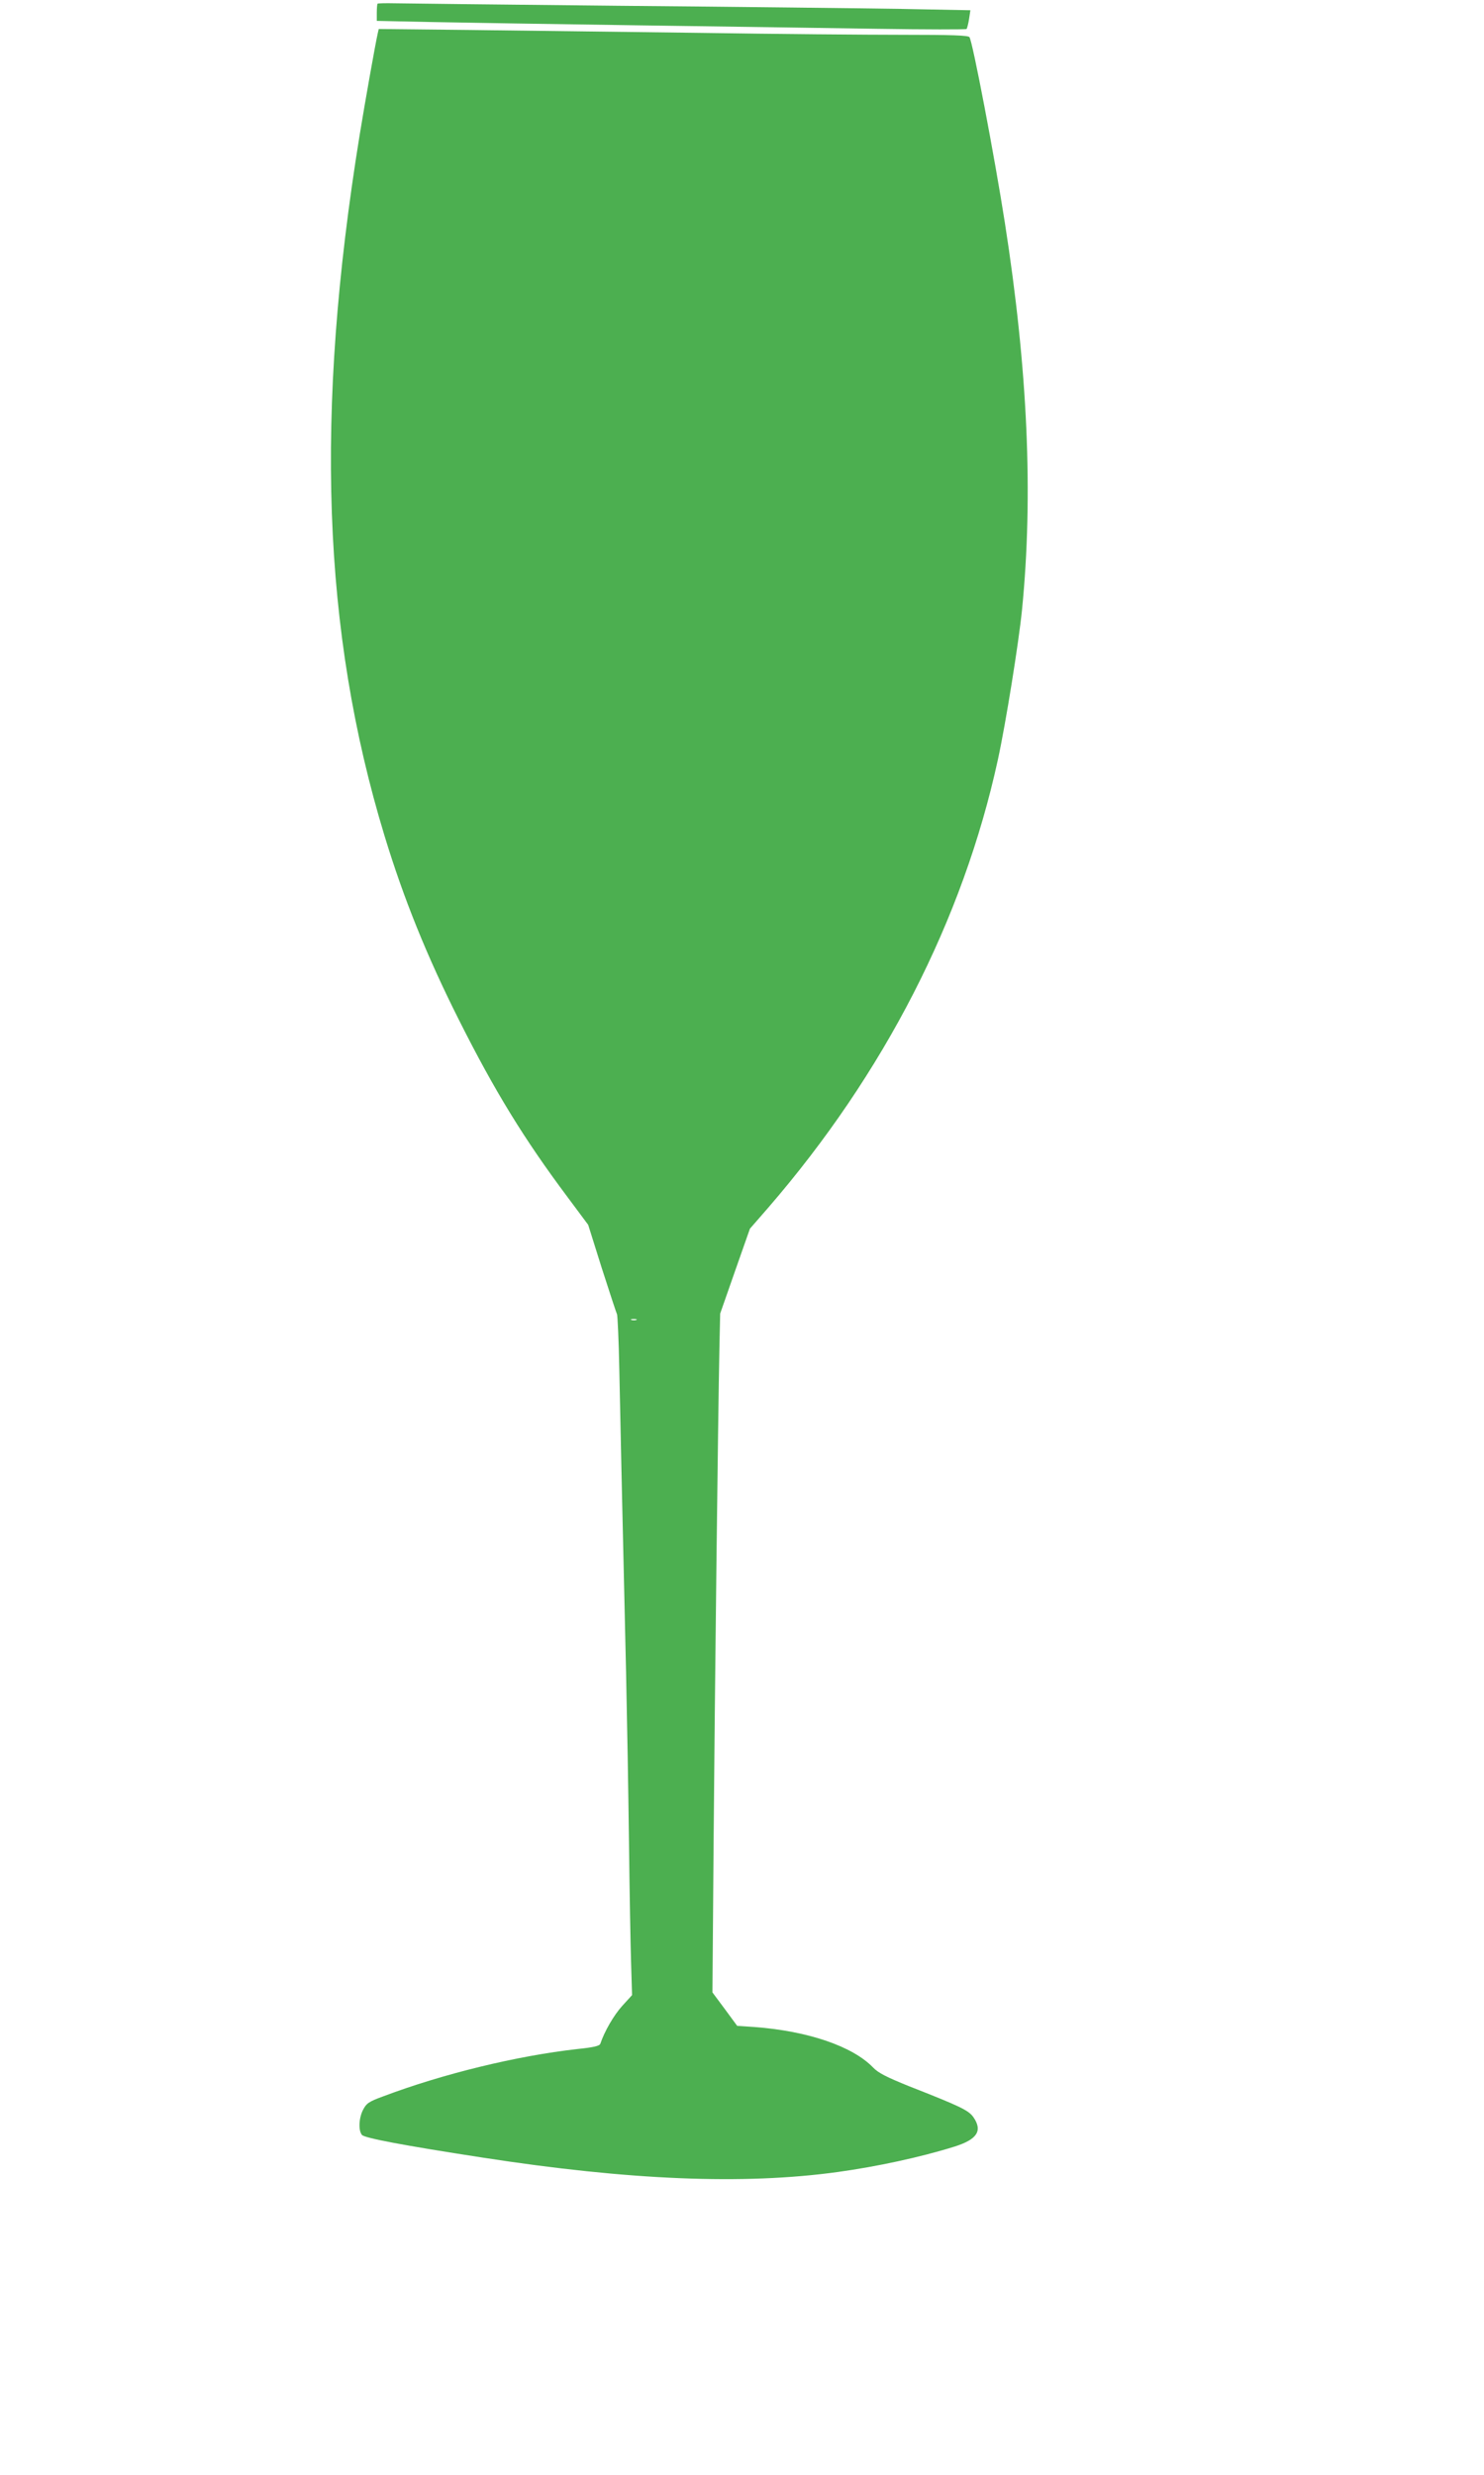 <?xml version="1.0" standalone="no"?>
<!DOCTYPE svg PUBLIC "-//W3C//DTD SVG 20010904//EN"
 "http://www.w3.org/TR/2001/REC-SVG-20010904/DTD/svg10.dtd">
<svg version="1.0" xmlns="http://www.w3.org/2000/svg"
 width="768pt" height="1280pt" viewBox="0 0 768 1280"
 preserveAspectRatio="xMidYMid meet">
<g transform="translate(0,1280) scale(0.1,-0.1)"
fill="#4caf50" stroke="none">
<path d="M1954 12781 c-2 -2 -4 -23 -4 -46 l0 -43 283 -6 c155 -3 635 -11
1067 -17 432 -6 990 -14 1240 -18 250 -4 458 -4 462 -1 3 3 9 26 13 51 l7 46
-364 7 c-199 3 -851 11 -1448 16 -597 6 -1123 12 -1168 13 -46 1 -86 0 -88 -2z"/>
<path d="M1955 12628 c-12 -52 -66 -356 -94 -528 -233 -1438 -193 -2565 129
-3623 99 -325 219 -622 385 -952 186 -370 338 -617 561 -915 l108 -145 71
-226 c40 -124 75 -231 78 -236 3 -5 9 -133 12 -284 5 -259 13 -615 35 -1569 5
-228 12 -622 15 -875 3 -253 8 -535 11 -627 l5 -167 -52 -57 c-43 -48 -91
-131 -112 -194 -4 -12 -33 -19 -120 -28 -312 -35 -695 -128 -1005 -245 -74
-27 -86 -36 -103 -69 -22 -42 -25 -107 -6 -130 12 -16 213 -54 622 -117 763
-118 1353 -142 1840 -75 202 28 427 76 603 131 119 37 148 82 100 152 -25 36
-66 56 -334 161 -116 47 -158 68 -185 96 -106 110 -336 189 -614 210 l-90 6
-64 87 -64 86 6 775 c6 770 23 2210 30 2556 l4 180 77 220 77 219 95 109 c600
694 1008 1490 1188 2316 41 188 108 606 125 775 59 595 30 1244 -89 2005 -52
334 -167 938 -183 958 -7 9 -88 12 -345 12 -185 0 -658 4 -1051 10 -394 5
-929 12 -1188 15 l-473 5 -5 -22z m1338 -6655 c-7 -2 -19 -2 -25 0 -7 3 -2 5
12 5 14 0 19 -2 13 -5z"/>
</g>
</svg>
